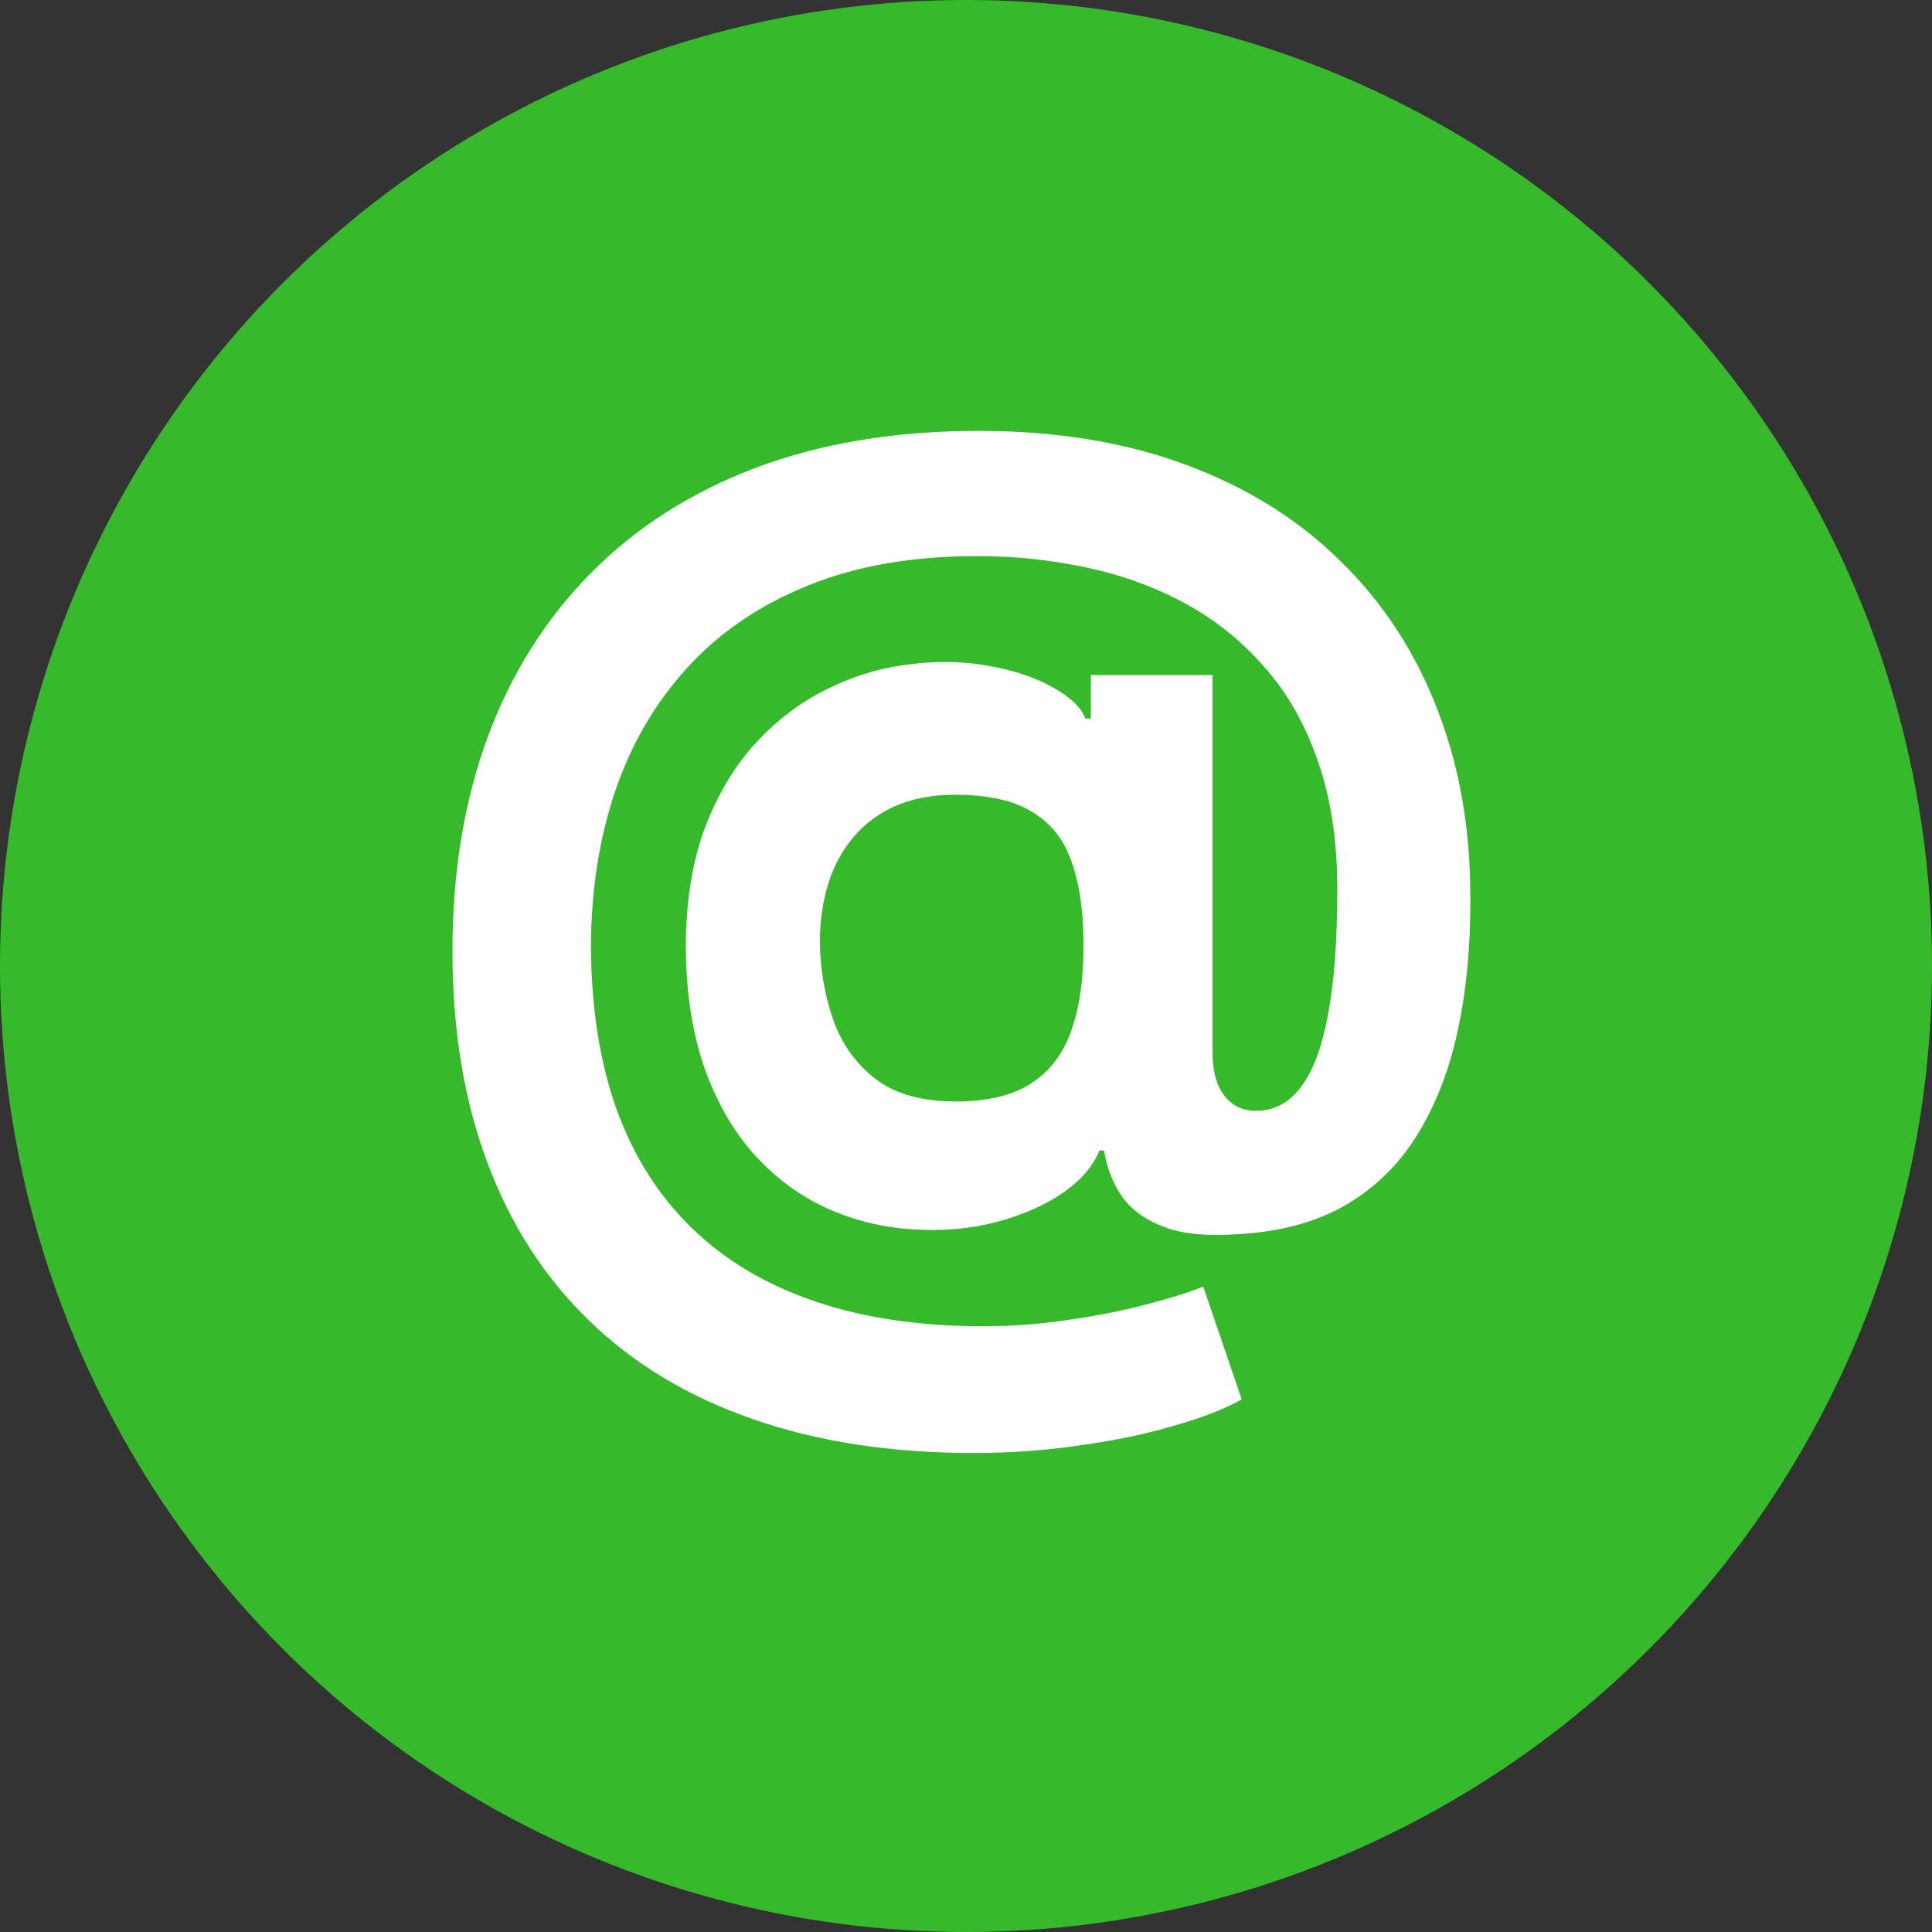 <?xml version="1.0" encoding="UTF-8"?> <svg xmlns="http://www.w3.org/2000/svg" width="30" height="30" viewBox="0 0 30 30" fill="none"><rect x="0" y="0" width="30" height="30" fill="#333333" stroke="none"/><circle cx="15" cy="15" r="15" fill="#36BA2C"></circle><path d="M15.122 22.562C13.838 22.562 12.695 22.387 11.693 22.037C10.691 21.69 9.844 21.181 9.151 20.509C8.459 19.841 7.932 19.024 7.57 18.058C7.207 17.092 7.026 15.994 7.026 14.762C7.026 13.547 7.207 12.444 7.57 11.454C7.936 10.464 8.469 9.615 9.169 8.906C9.87 8.194 10.725 7.647 11.735 7.264C12.749 6.882 13.904 6.691 15.2 6.691C16.4 6.691 17.47 6.866 18.412 7.216C19.358 7.566 20.159 8.065 20.815 8.713C21.475 9.357 21.976 10.124 22.318 11.013C22.664 11.899 22.835 12.879 22.831 13.953C22.835 14.694 22.771 15.374 22.638 15.994C22.505 16.613 22.296 17.155 22.01 17.617C21.728 18.076 21.358 18.441 20.899 18.71C20.44 18.976 19.885 19.127 19.233 19.163C18.766 19.199 18.388 19.165 18.098 19.06C17.808 18.956 17.587 18.801 17.434 18.596C17.285 18.386 17.189 18.143 17.144 17.865H17.072C16.975 18.107 16.786 18.326 16.504 18.523C16.223 18.716 15.879 18.867 15.472 18.976C15.07 19.081 14.641 19.119 14.186 19.09C13.711 19.062 13.261 18.952 12.834 18.759C12.411 18.565 12.035 18.286 11.705 17.919C11.379 17.553 11.121 17.1 10.932 16.561C10.747 16.022 10.653 15.398 10.649 14.69C10.653 13.989 10.751 13.38 10.944 12.86C11.142 12.341 11.401 11.905 11.723 11.55C12.049 11.196 12.411 10.918 12.81 10.717C13.208 10.516 13.609 10.387 14.011 10.331C14.466 10.262 14.896 10.262 15.303 10.331C15.71 10.399 16.052 10.51 16.329 10.663C16.611 10.816 16.786 10.981 16.855 11.158H16.939V10.482H18.829V16.374C18.833 16.652 18.895 16.867 19.016 17.02C19.137 17.173 19.299 17.249 19.505 17.249C19.782 17.249 20.014 17.127 20.199 16.881C20.388 16.636 20.529 16.259 20.622 15.752C20.718 15.245 20.766 14.599 20.766 13.814C20.766 13.058 20.666 12.394 20.465 11.822C20.267 11.246 19.99 10.758 19.631 10.355C19.277 9.949 18.865 9.619 18.394 9.365C17.923 9.111 17.412 8.926 16.86 8.81C16.313 8.693 15.75 8.635 15.17 8.635C14.168 8.635 13.293 8.787 12.544 9.093C11.796 9.395 11.172 9.82 10.673 10.367C10.174 10.915 9.799 11.556 9.55 12.293C9.304 13.025 9.18 13.824 9.176 14.69C9.18 15.643 9.312 16.489 9.574 17.225C9.84 17.958 10.23 18.573 10.745 19.072C11.26 19.572 11.896 19.95 12.653 20.207C13.409 20.465 14.279 20.594 15.261 20.594C15.724 20.594 16.176 20.559 16.619 20.491C17.062 20.427 17.462 20.346 17.82 20.25C18.179 20.157 18.466 20.067 18.684 19.978L19.281 21.729C19.028 21.874 18.684 22.008 18.249 22.133C17.818 22.262 17.331 22.365 16.788 22.441C16.249 22.521 15.693 22.562 15.122 22.562ZM14.844 17.104C15.335 17.104 15.726 17.01 16.015 16.821C16.309 16.631 16.518 16.352 16.643 15.982C16.772 15.607 16.832 15.146 16.824 14.599C16.82 14.116 16.758 13.708 16.637 13.374C16.52 13.036 16.317 12.78 16.027 12.607C15.742 12.43 15.343 12.341 14.832 12.341C14.385 12.341 14.005 12.436 13.691 12.625C13.381 12.814 13.144 13.08 12.979 13.422C12.818 13.76 12.735 14.158 12.731 14.617C12.735 15.044 12.804 15.448 12.937 15.831C13.069 16.209 13.289 16.517 13.595 16.754C13.9 16.988 14.317 17.104 14.844 17.104Z" fill="white"></path></svg> 
